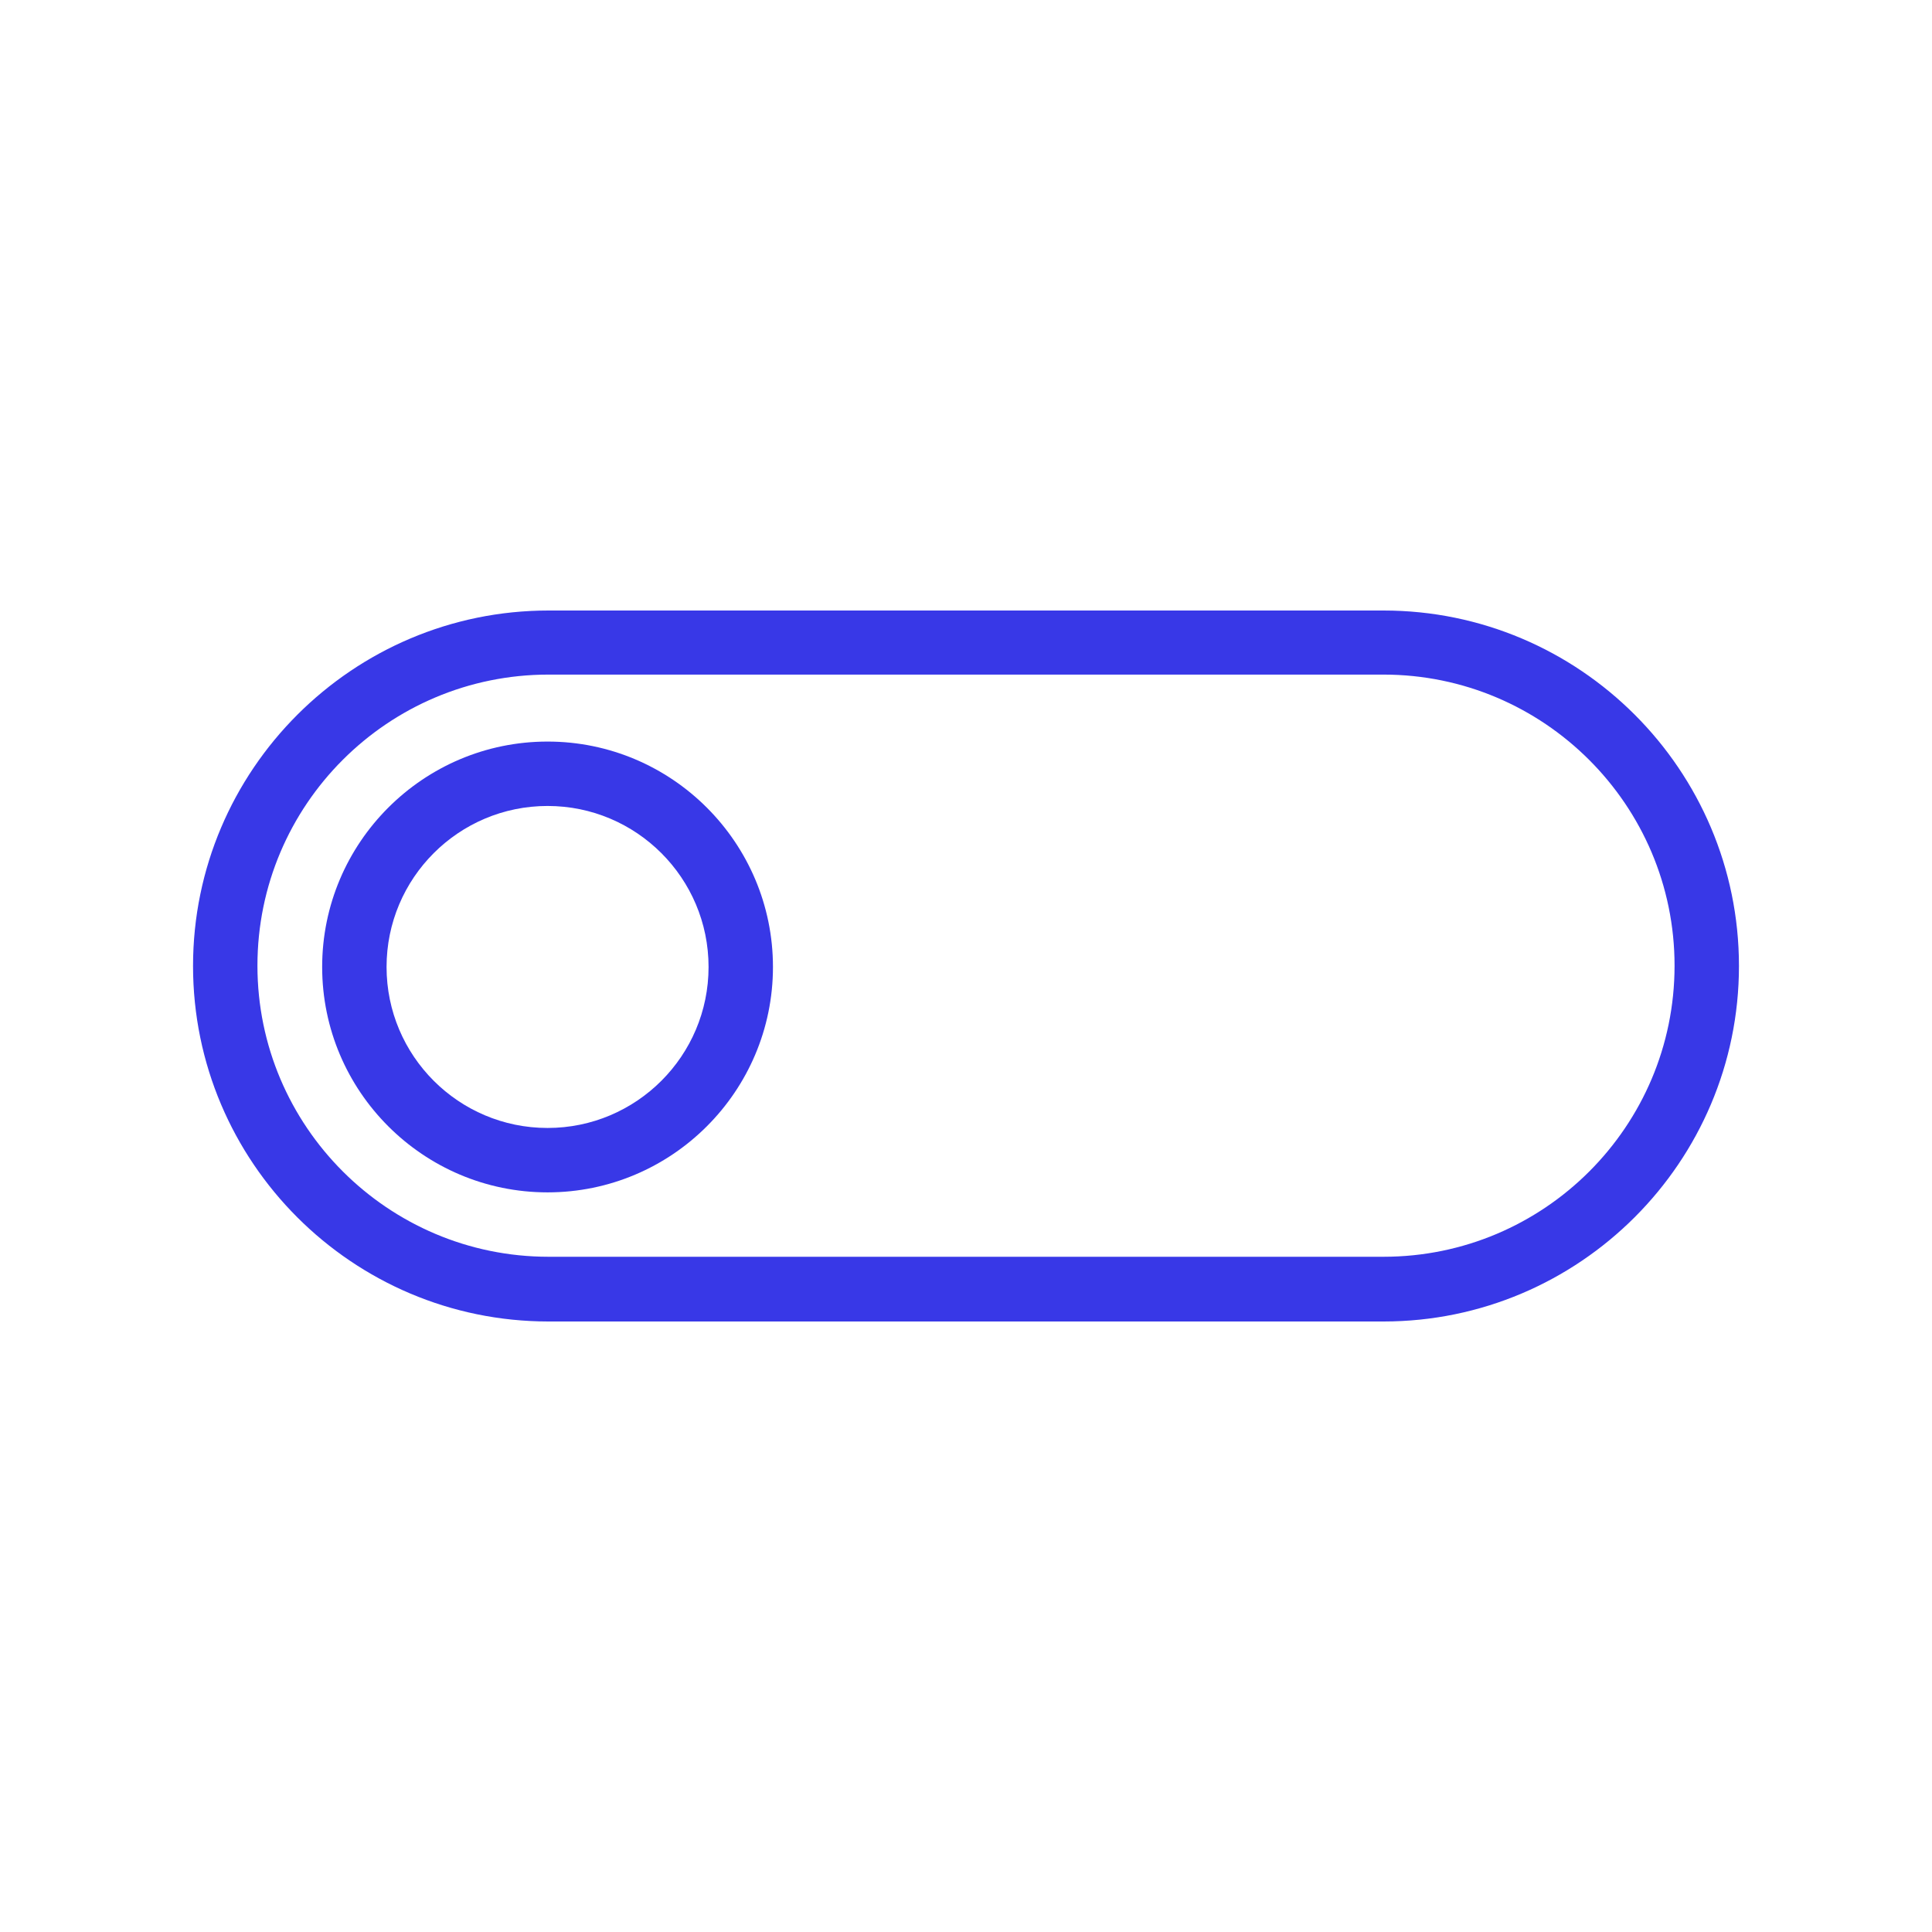 <svg width="60" height="60" viewBox="0 0 60 60" fill="none" xmlns="http://www.w3.org/2000/svg">
<path d="M42.965 18.96H17.035C10.955 18.96 5.995 23.91 5.995 30C5.995 36.09 10.945 41.04 17.035 41.04H42.965C49.045 41.04 54.005 36.09 54.005 30C54.005 23.91 49.055 18.96 42.965 18.96ZM42.965 39.03H17.035C12.055 39.03 7.995 34.98 7.995 29.99C7.995 25 12.045 20.95 17.035 20.95H42.965C47.945 20.95 52.005 25 52.005 29.99C52.005 34.98 47.955 39.03 42.965 39.03Z" fill="#3838E7"/>
<path d="M17.005 23.03C13.145 23.03 10.005 26.17 10.005 30.03C10.005 33.89 13.145 37.03 17.005 37.03C20.865 37.03 24.005 33.89 24.005 30.03C24.005 26.17 20.865 23.03 17.005 23.03ZM17.005 35.03C14.245 35.03 12.005 32.79 12.005 30.03C12.005 27.27 14.245 25.03 17.005 25.03C19.765 25.03 22.005 27.27 22.005 30.03C22.005 32.79 19.765 35.03 17.005 35.03Z" fill="#3838E7"/>
</svg>
